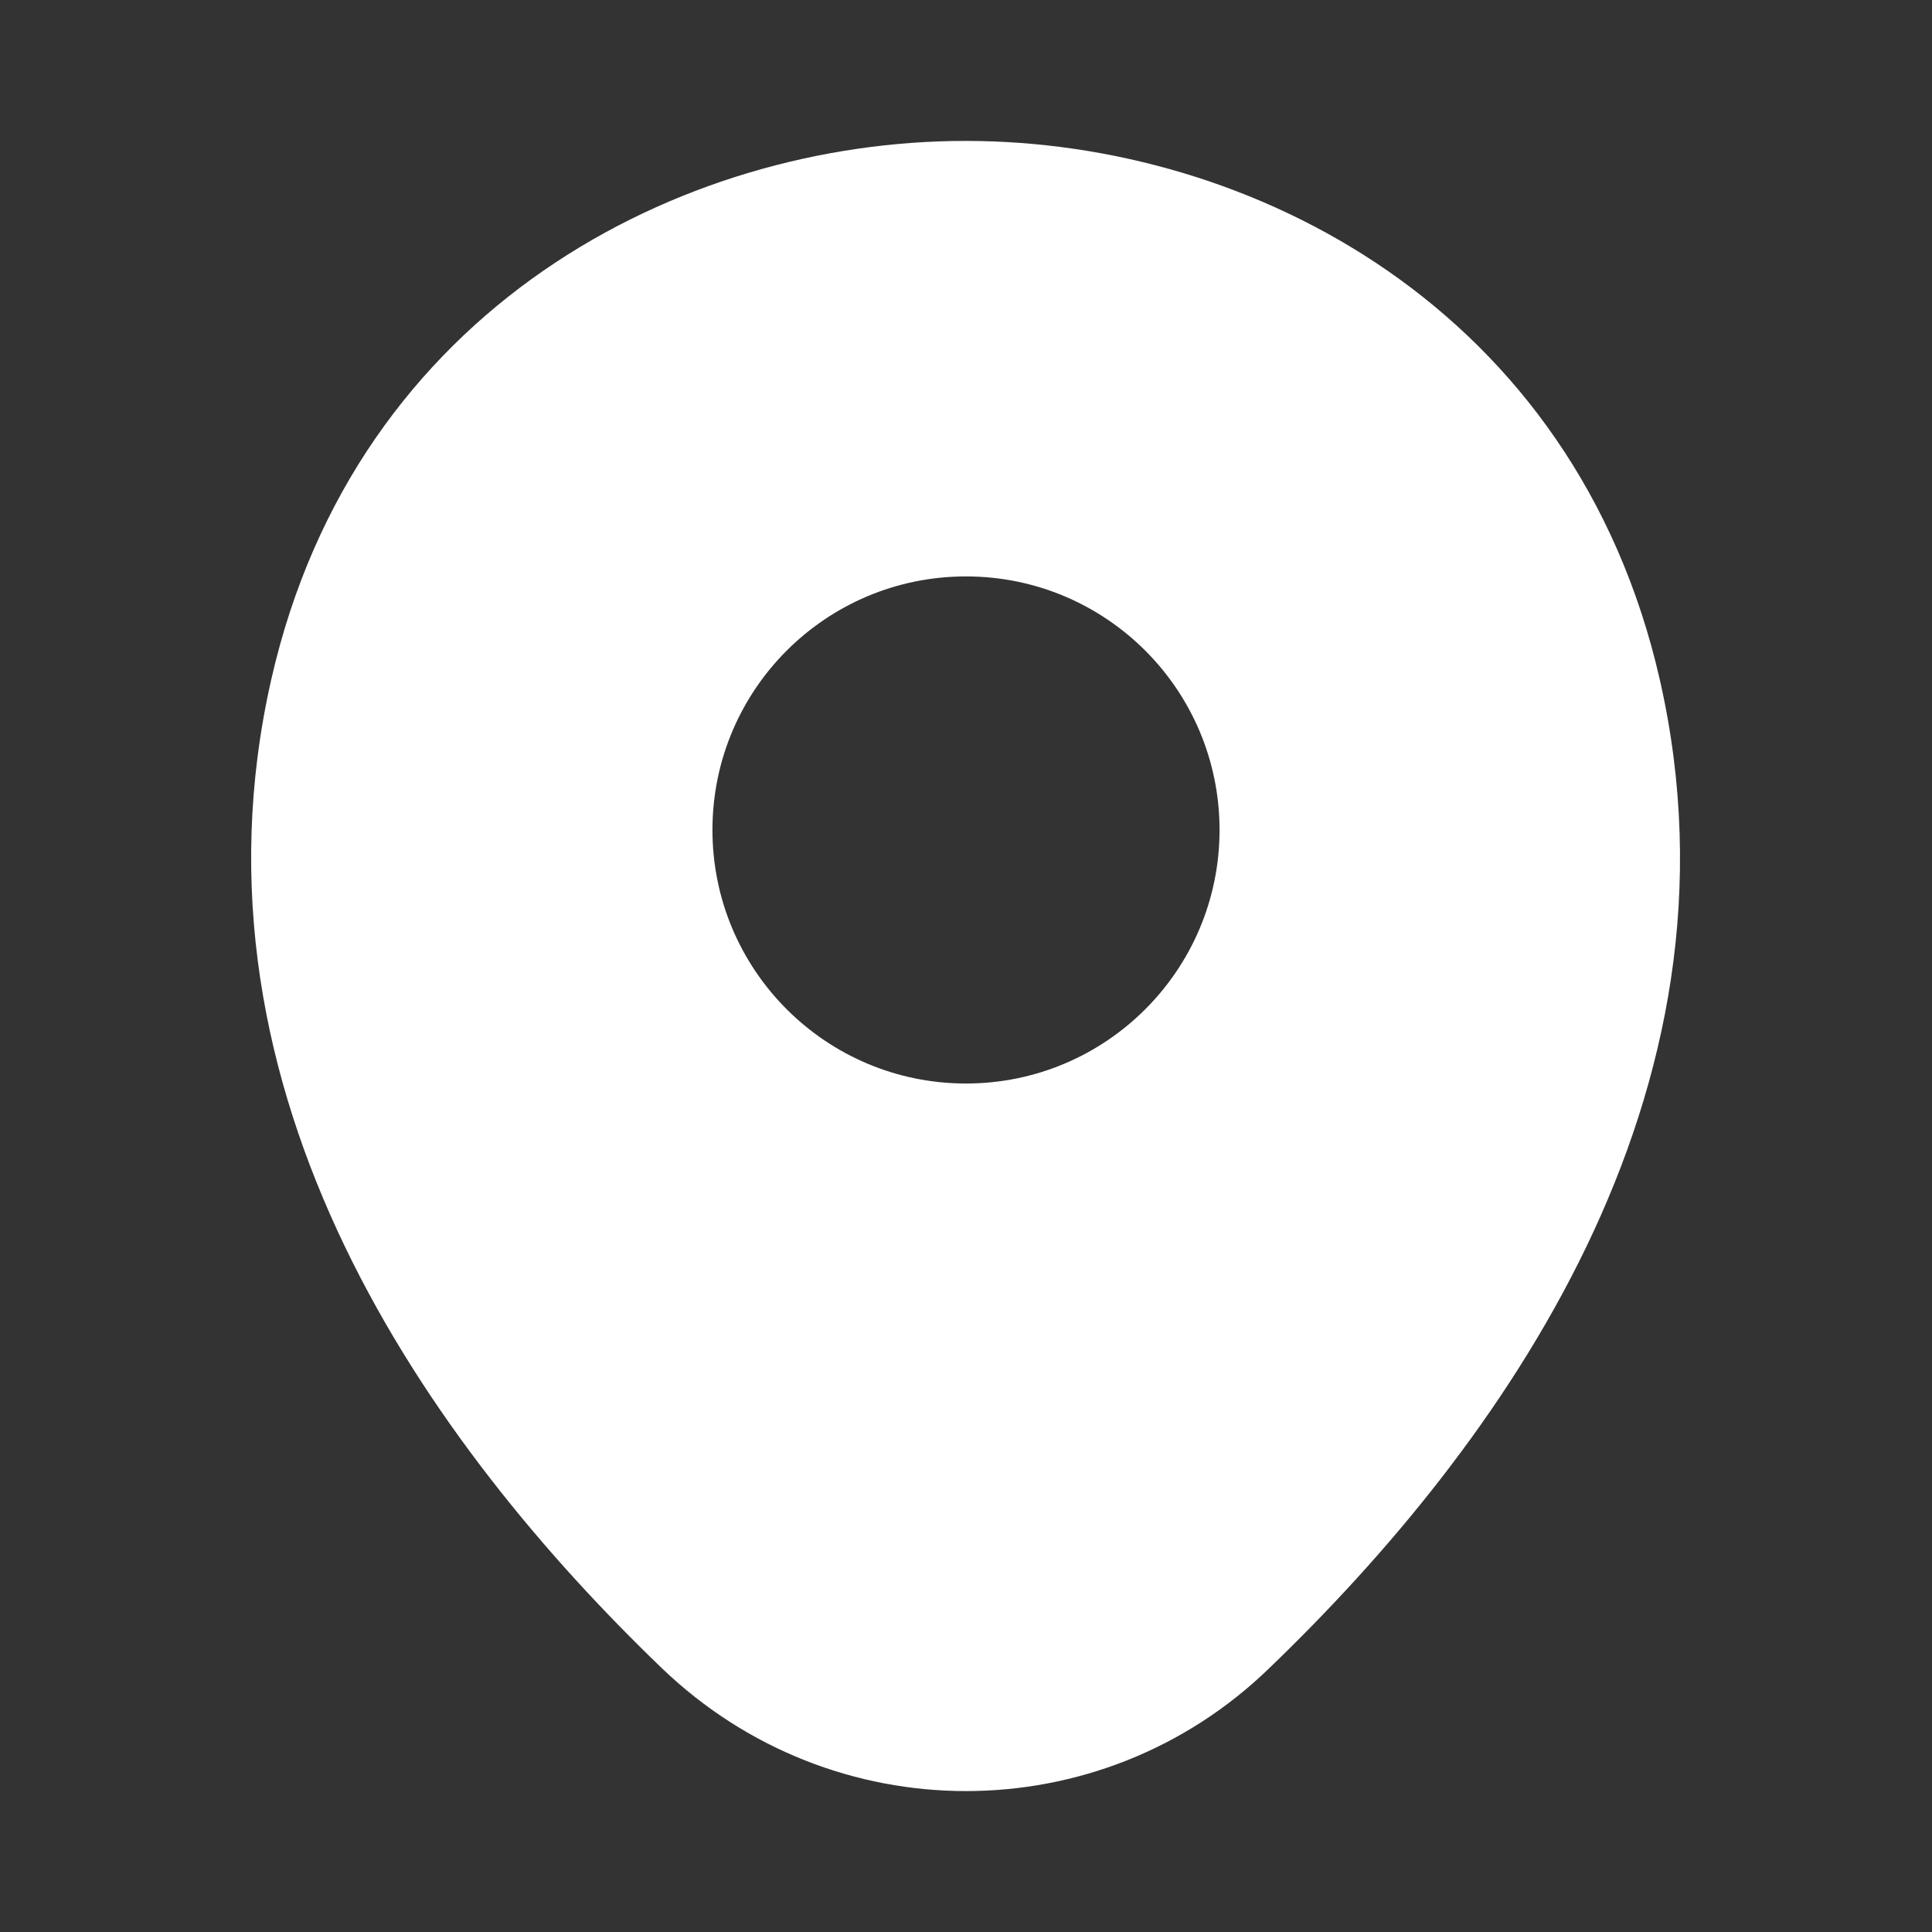 <svg width="17" height="17" viewBox="0 0 17 17" fill="none" xmlns="http://www.w3.org/2000/svg">
<rect x="0" y="0" width="17" height="17" fill="#333333" stroke="none"/>
<path d="M14.606 5.985C13.862 2.713 11.007 1.24 8.5 1.24C8.5 1.24 8.5 1.24 8.493 1.24C5.992 1.24 3.131 2.706 2.387 5.978C1.558 9.633 3.797 12.729 5.822 14.677C6.573 15.399 7.537 15.76 8.5 15.76C9.463 15.76 10.427 15.399 11.17 14.677C13.196 12.729 15.434 9.64 14.606 5.985ZM8.5 9.534C7.267 9.534 6.269 8.535 6.269 7.303C6.269 6.07 7.267 5.072 8.5 5.072C9.732 5.072 10.731 6.07 10.731 7.303C10.731 8.535 9.732 9.534 8.5 9.534Z" fill="white"/>
</svg>
